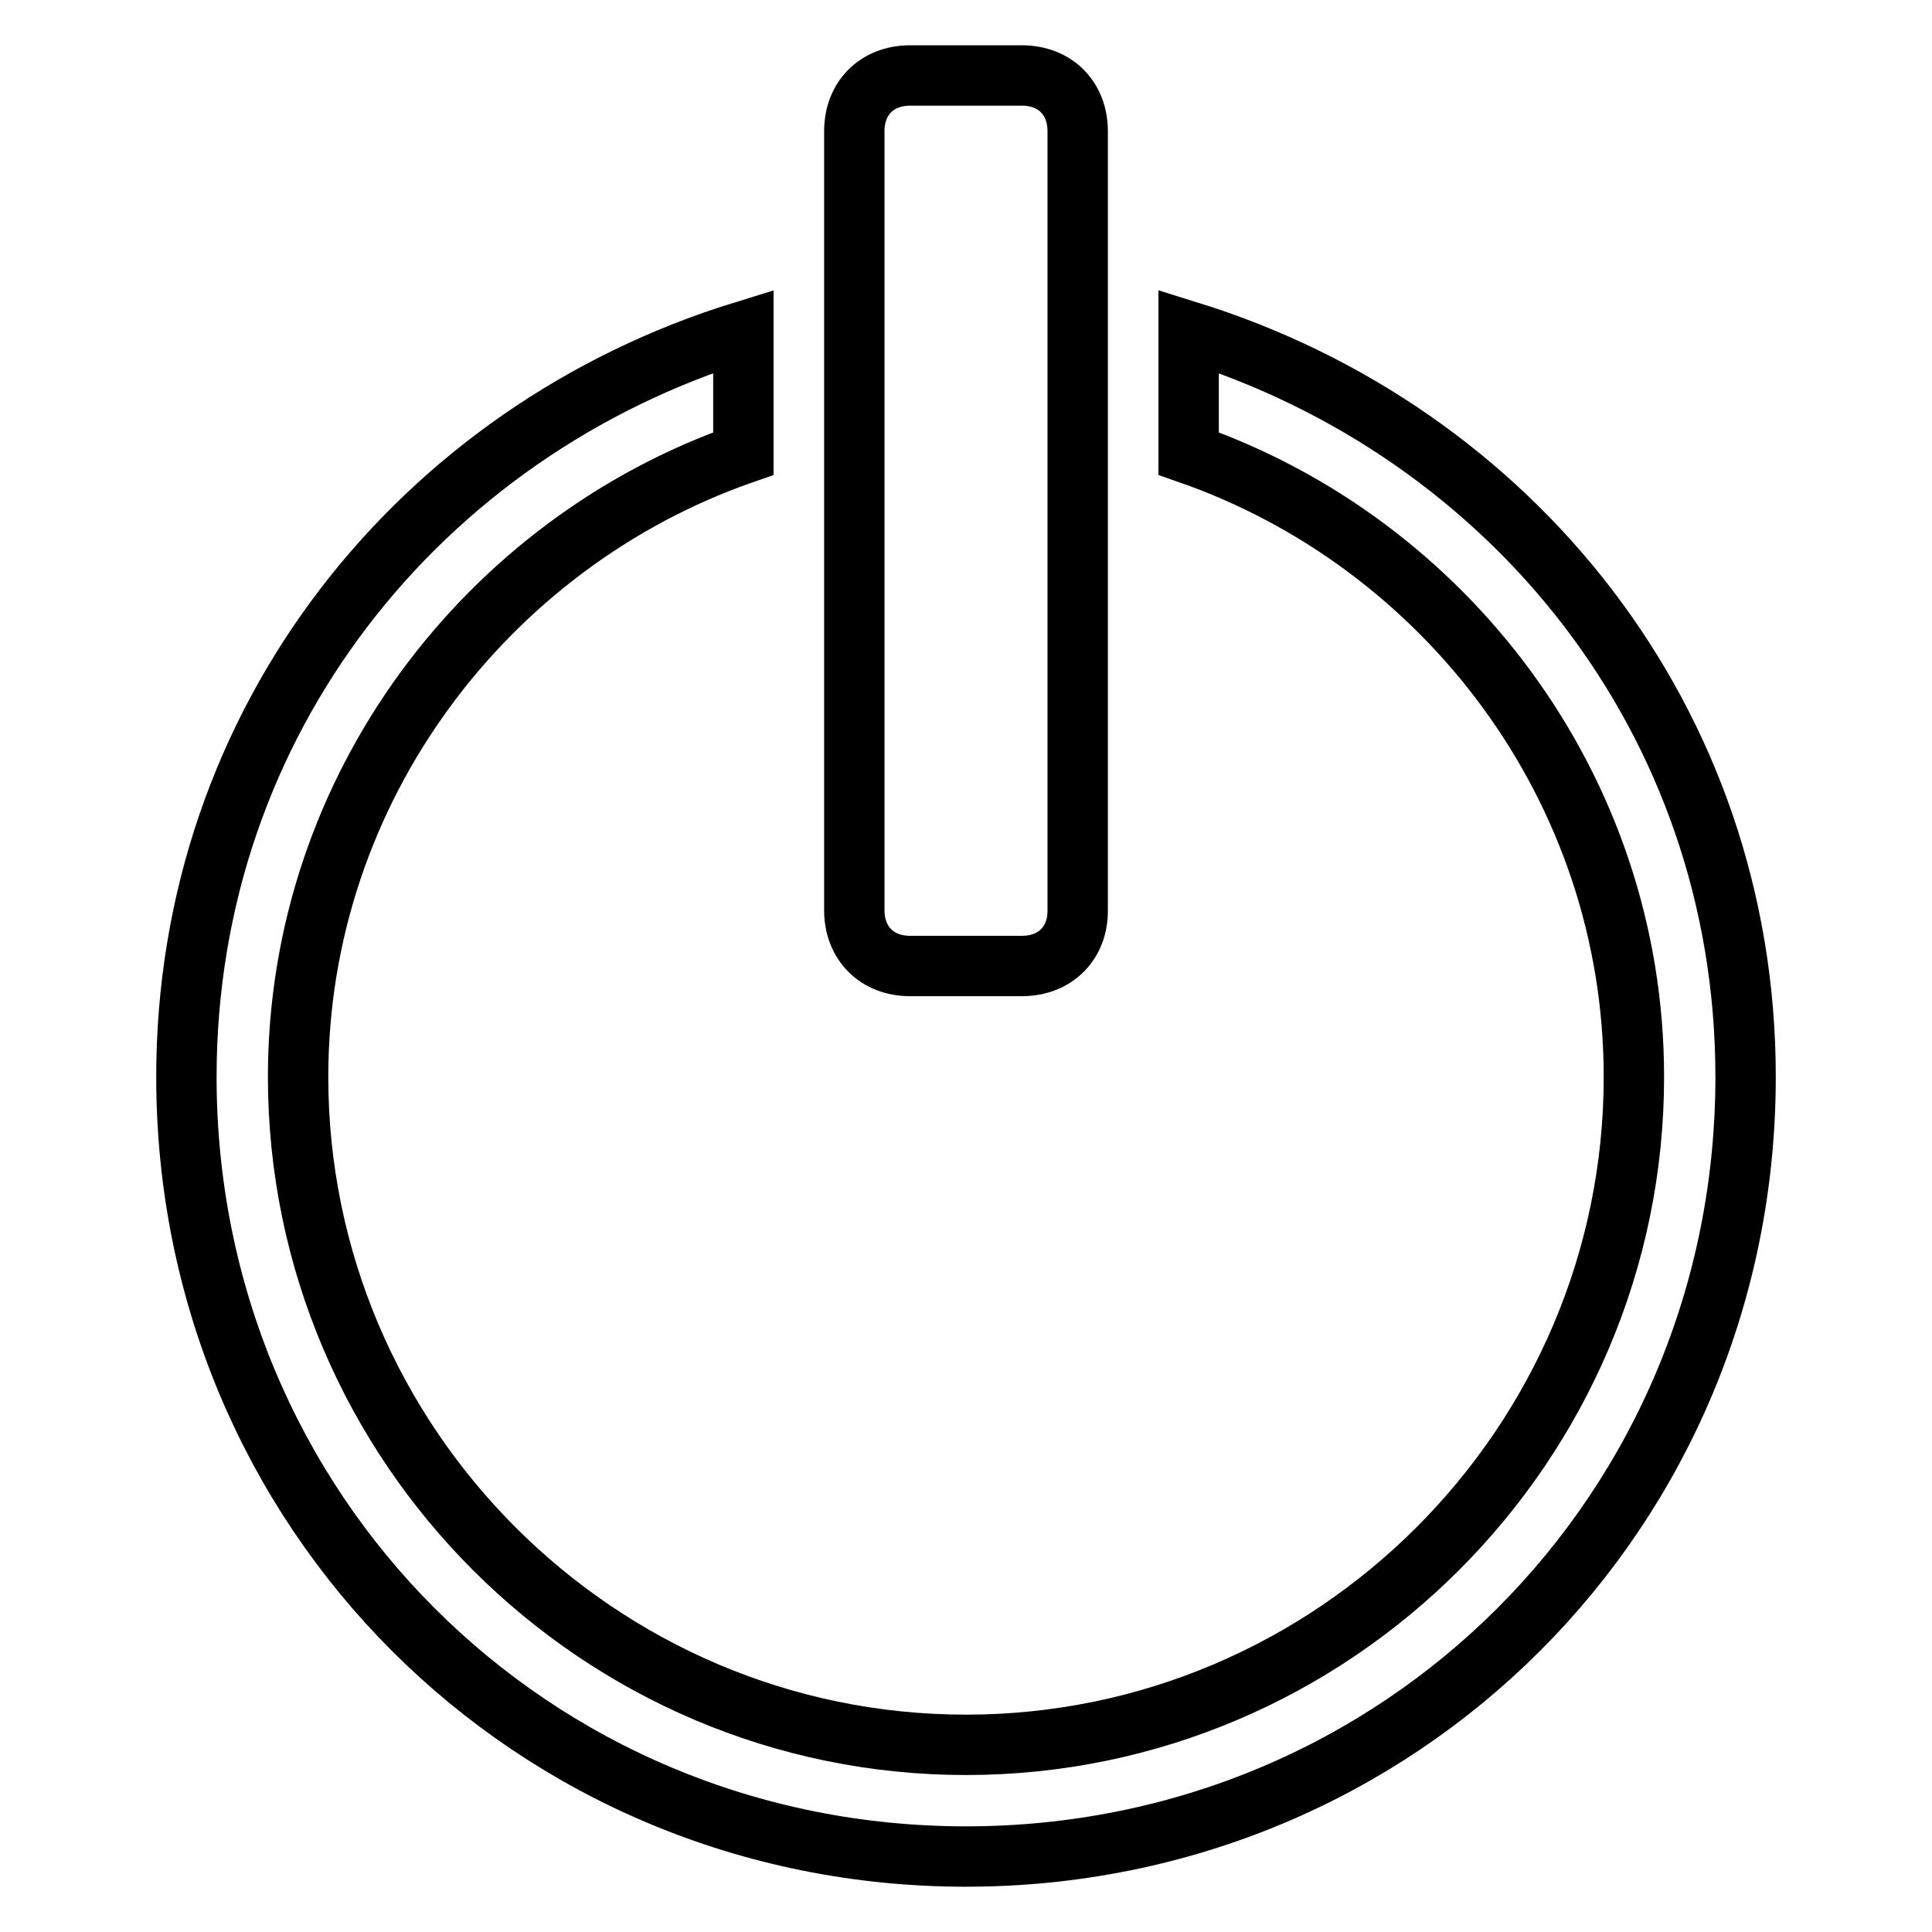 <?xml version="1.0" encoding="utf-8"?>
<!-- Svg Vector Icons : http://www.onlinewebfonts.com/icon -->
<!DOCTYPE svg PUBLIC "-//W3C//DTD SVG 1.1//EN" "http://www.w3.org/Graphics/SVG/1.1/DTD/svg11.dtd">
<svg version="1.1" xmlns="http://www.w3.org/2000/svg" xmlns:xlink="http://www.w3.org/1999/xlink" x="0px" y="0px" viewBox="0 0 256 256" enable-background="new 0 0 256 256" xml:space="preserve">
<g> <path stroke-width="8" fill-opacity="0" stroke="#000000"  d="M128,246c-57.5,0-103.3-45.7-103.3-103.3c0-47.2,31-85.6,73.8-98.8v16.2c-33.9,11.8-59,44.3-59,82.6 c0,48.7,39.8,88.5,88.5,88.5s88.5-39.8,88.5-88.5c0-38.4-25.1-70.8-59-82.6V43.9c42.8,13.3,73.8,51.6,73.8,98.8 C231.3,200.3,185.5,246,128,246z M135.4,128h-14.8c-4.4,0-7.4-3-7.4-7.4V17.4c0-4.4,3-7.4,7.4-7.4h14.8c4.4,0,7.4,3,7.4,7.4v103.3 C142.8,125,139.8,128,135.4,128z"/></g>
</svg>